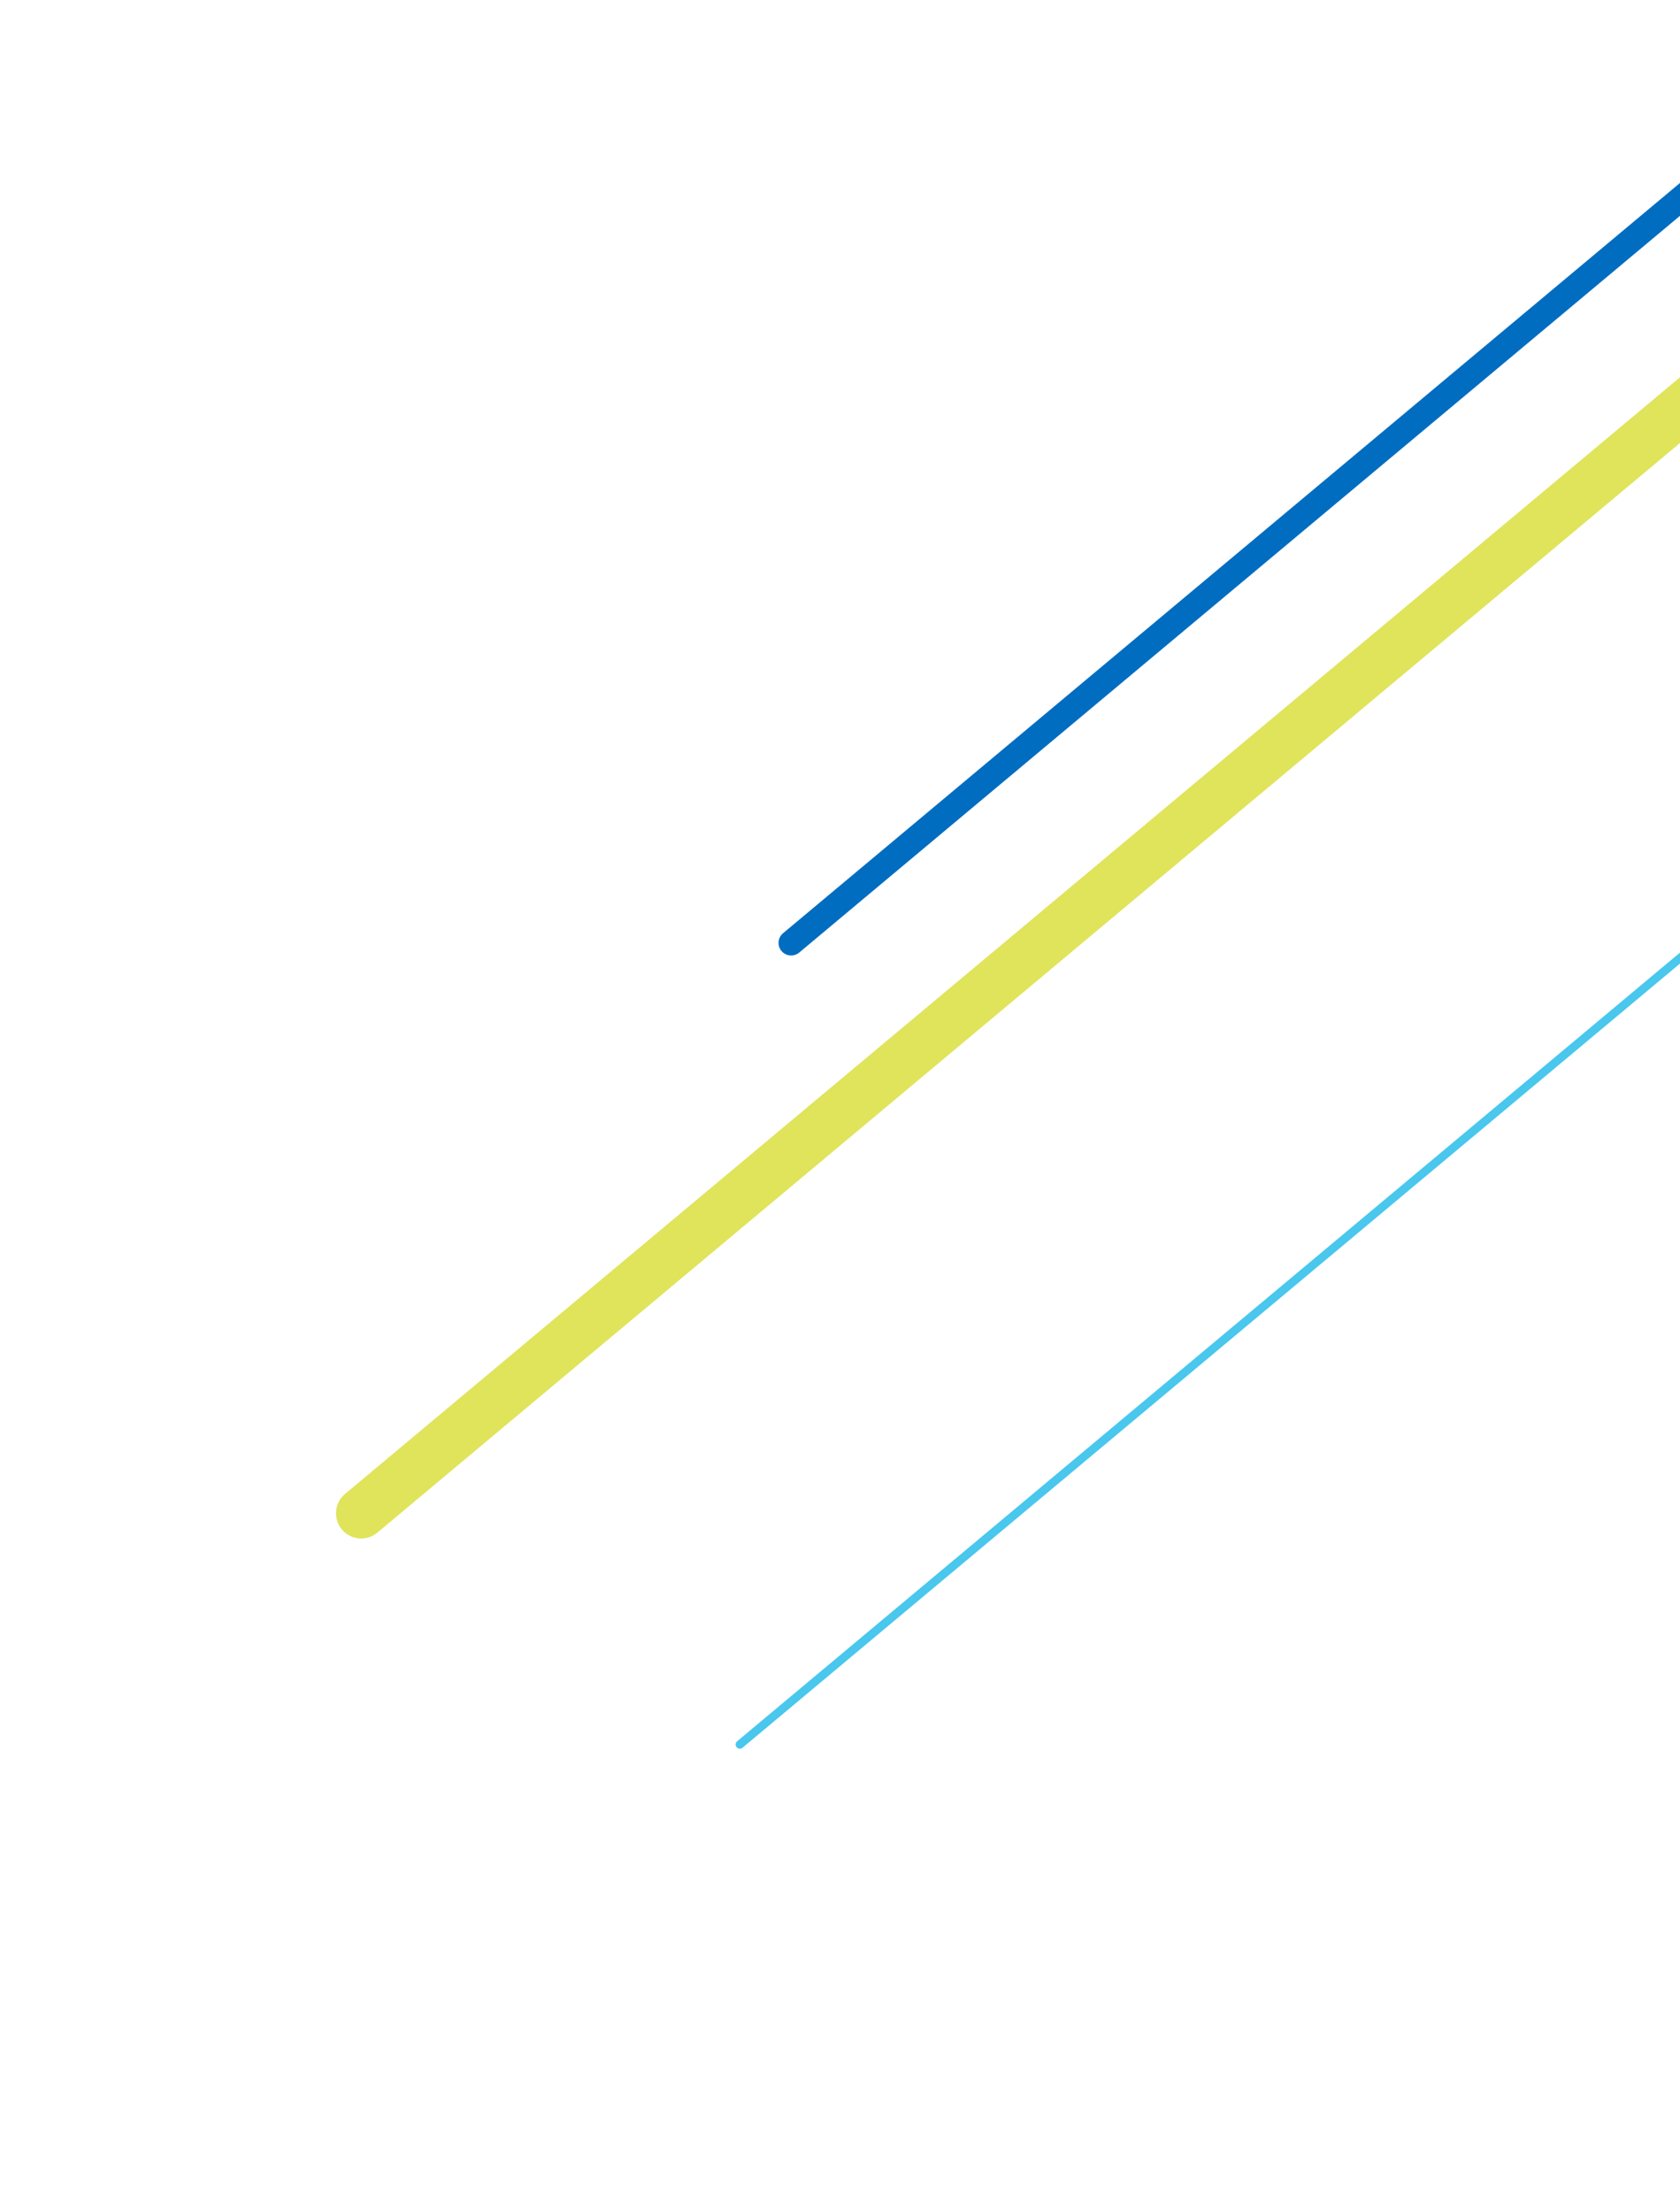 <svg width="218" height="287" viewBox="0 0 218 287" fill="none" xmlns="http://www.w3.org/2000/svg">
<g clip-path="url(#clip0_2288_64857)">
<path d="M225.424 47L46.87 196.326" stroke="#DFE45B" stroke-width="6.54" stroke-linecap="round"/>
<path d="M281.214 -27L102.66 122.326" stroke="#006DC1" stroke-width="3.27" stroke-linecap="round"/>
<path d="M274.554 77L96 226.326" stroke="#49C7ED" stroke-width="1.09" stroke-linecap="round"/>
</g>
<defs>
<clipPath id="clip0_2288_64857">
<rect width="218" height="286.67" fill="white"/>
</clipPath>
</defs>
</svg>
